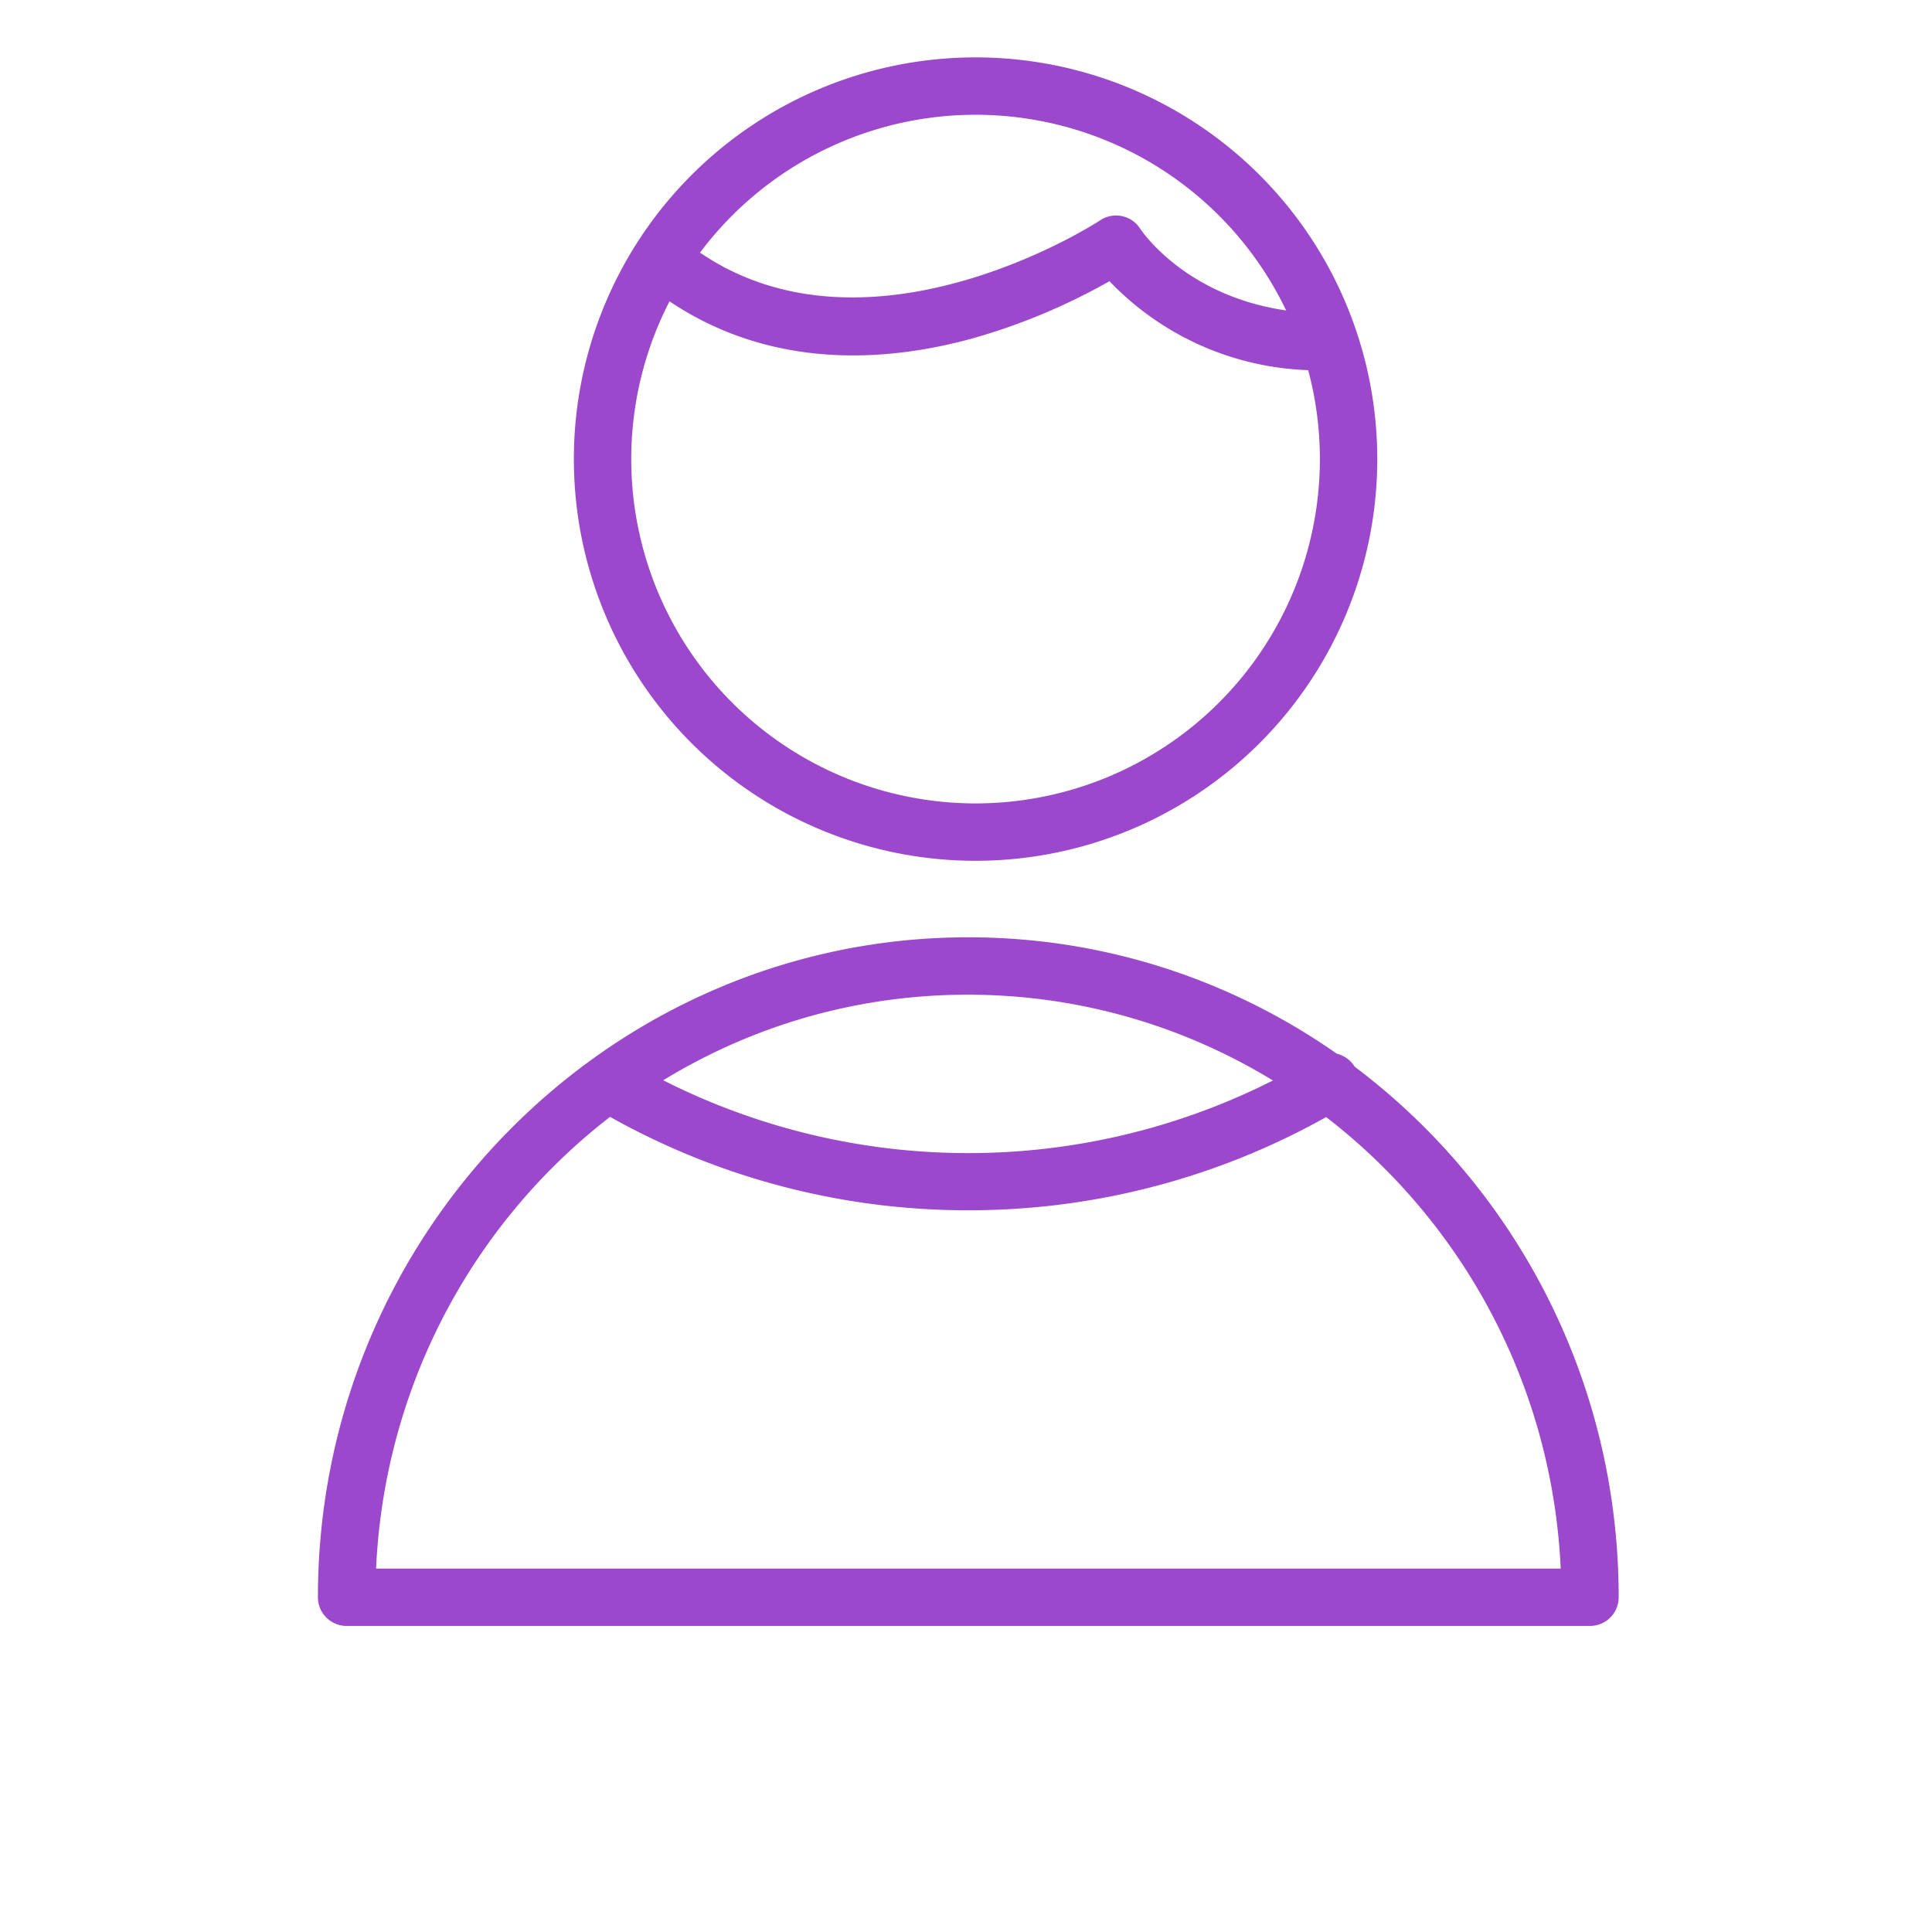 <?xml version="1.0" encoding="UTF-8"?> <svg xmlns="http://www.w3.org/2000/svg" xmlns:xlink="http://www.w3.org/1999/xlink" xmlns:svgjs="http://svgjs.com/svgjs" id="SvgjsSvg1019" width="288" height="288"> <defs id="SvgjsDefs1020"></defs> <g id="SvgjsG1021"> <svg xmlns="http://www.w3.org/2000/svg" data-name="Layer 1" viewBox="0 0 101 101" width="288" height="288"> <path d="M83.12 85h-65a1.5 1.5 0 01-1.5-1.5c0-19 15.25-34.5 34-34.5s34 15.48 34 34.5A1.5 1.5 0 0183.12 85zM19.66 82H81.59c-.77-16.68-14.37-30-31-30S20.43 65.32 19.66 82zM51 45A21 21 0 1172 24 21 21 0 0151 45zM51 6A18 18 0 1069 24 18 18 0 0051 6z" fill="#9c48cc" class="color000 svgShape"></path> <path d="M50.62 63.27A38.19 38.19 0 0131 57.87a1.5 1.5 0 011.54-2.57 35.3 35.3 0 0036.16 0 1.5 1.5 0 111.54 2.57A38.19 38.19 0 0150.62 63.27zM69.4 19.35A15.08 15.08 0 0158 14.7a32.37 32.37 0 01-7.19 3c-6.48 1.77-12.27.86-16.75-2.63a1.5 1.5 0 011.84-2.37c9 7 21.49-1.09 21.61-1.18a1.5 1.5 0 012.1.44c.11.17 3 4.42 9.77 4.42a1.5 1.5 0 010 3z" fill="#9c48cc" class="color000 svgShape"></path> </svg> </g> </svg> 